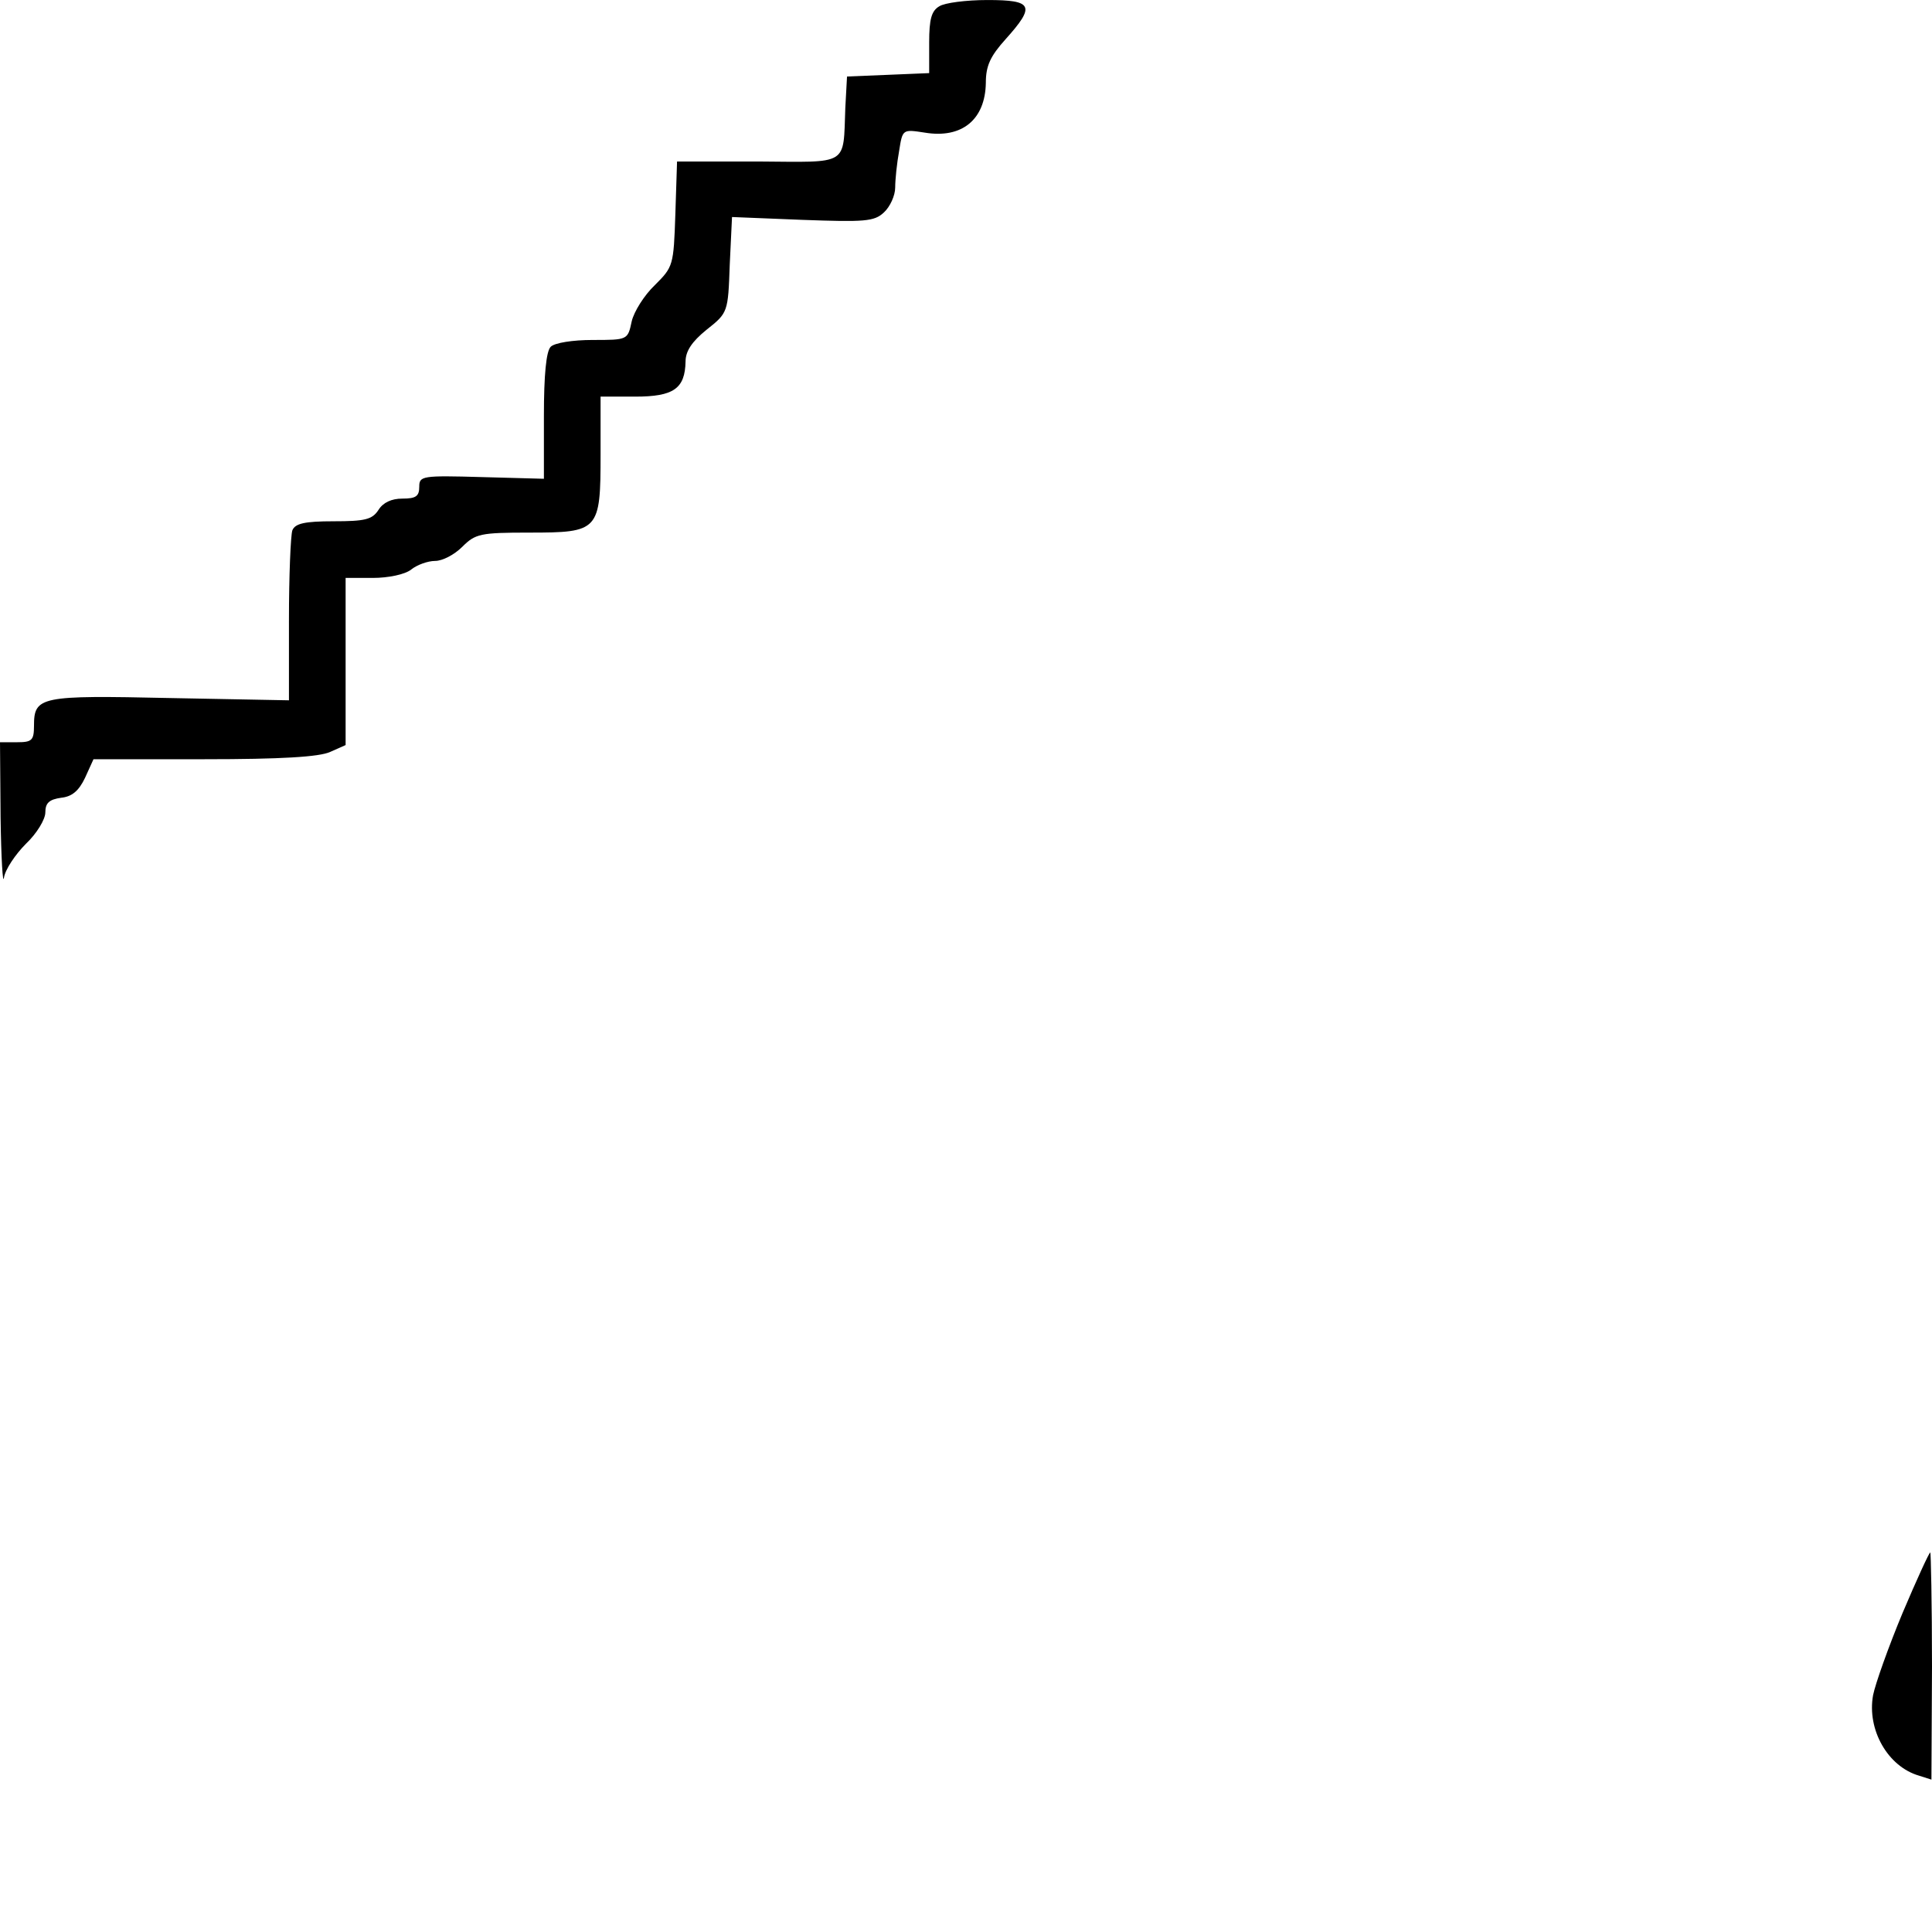 <?xml version="1.0" encoding="UTF-8" standalone="yes"?>
<svg version="1.0" xmlns="http://www.w3.org/2000/svg" width="89.998mm" height="90mm" viewBox="0 0 341 341" preserveAspectRatio="xMidYMid meet">
  <g transform="translate(0,341) scale(0.1,-0.1)" fill="#000000" stroke="none">
    <path d="M1658 3399 c-14 -8 -18 -23 -18 -64 l0 -54 -72 -3 -73 -3 -3 -55 c-4
-104 8 -96 -154 -95 l-143 0 -3 -93 c-3 -91 -4 -93 -36 -125 -19 -18 -37 -47
-41 -64 -7 -33 -7 -33 -69 -33 -35 0 -67 -5 -74 -12 -8 -8 -12 -50 -12 -122
l0 -111 -110 3 c-105 3 -110 2 -110 -17 0 -17 -6 -21 -30 -21 -19 0 -34 -7
-42 -20 -11 -17 -24 -20 -79 -20 -52 0 -68 -4 -73 -16 -3 -9 -6 -80 -6 -158
l0 -142 -210 4 c-229 5 -240 3 -240 -49 0 -26 -4 -29 -30 -29 l-30 0 1 -132
c1 -73 4 -121 6 -107 2 14 20 41 39 60 19 18 34 43 34 55 0 17 7 23 28 26 19
2 31 12 42 35 l15 33 196 0 c134 0 203 4 222 13 l27 12 0 148 0 147 48 0 c27
0 57 6 68 15 10 8 29 15 42 15 13 0 34 11 48 25 23 23 32 25 118 25 123 0 126
3 126 138 l0 102 61 0 c68 0 88 14 89 62 0 18 11 35 37 56 38 30 38 31 41 115
l4 84 124 -5 c110 -4 127 -3 144 13 11 10 20 30 20 44 0 14 3 43 7 65 6 38 6
38 45 32 66 -11 107 23 108 88 0 30 8 47 35 77 53 59 48 69 -32 69 -38 0 -76
-5 -85 -11z"/>
    <path d="M3358 563 c-25 -60 -48 -125 -52 -145 -11 -61 26 -126 81 -142 l22
-7 1 200 c0 111 -2 201 -3 201 -2 0 -24 -48 -49 -107z"/>
  </g>
</svg>